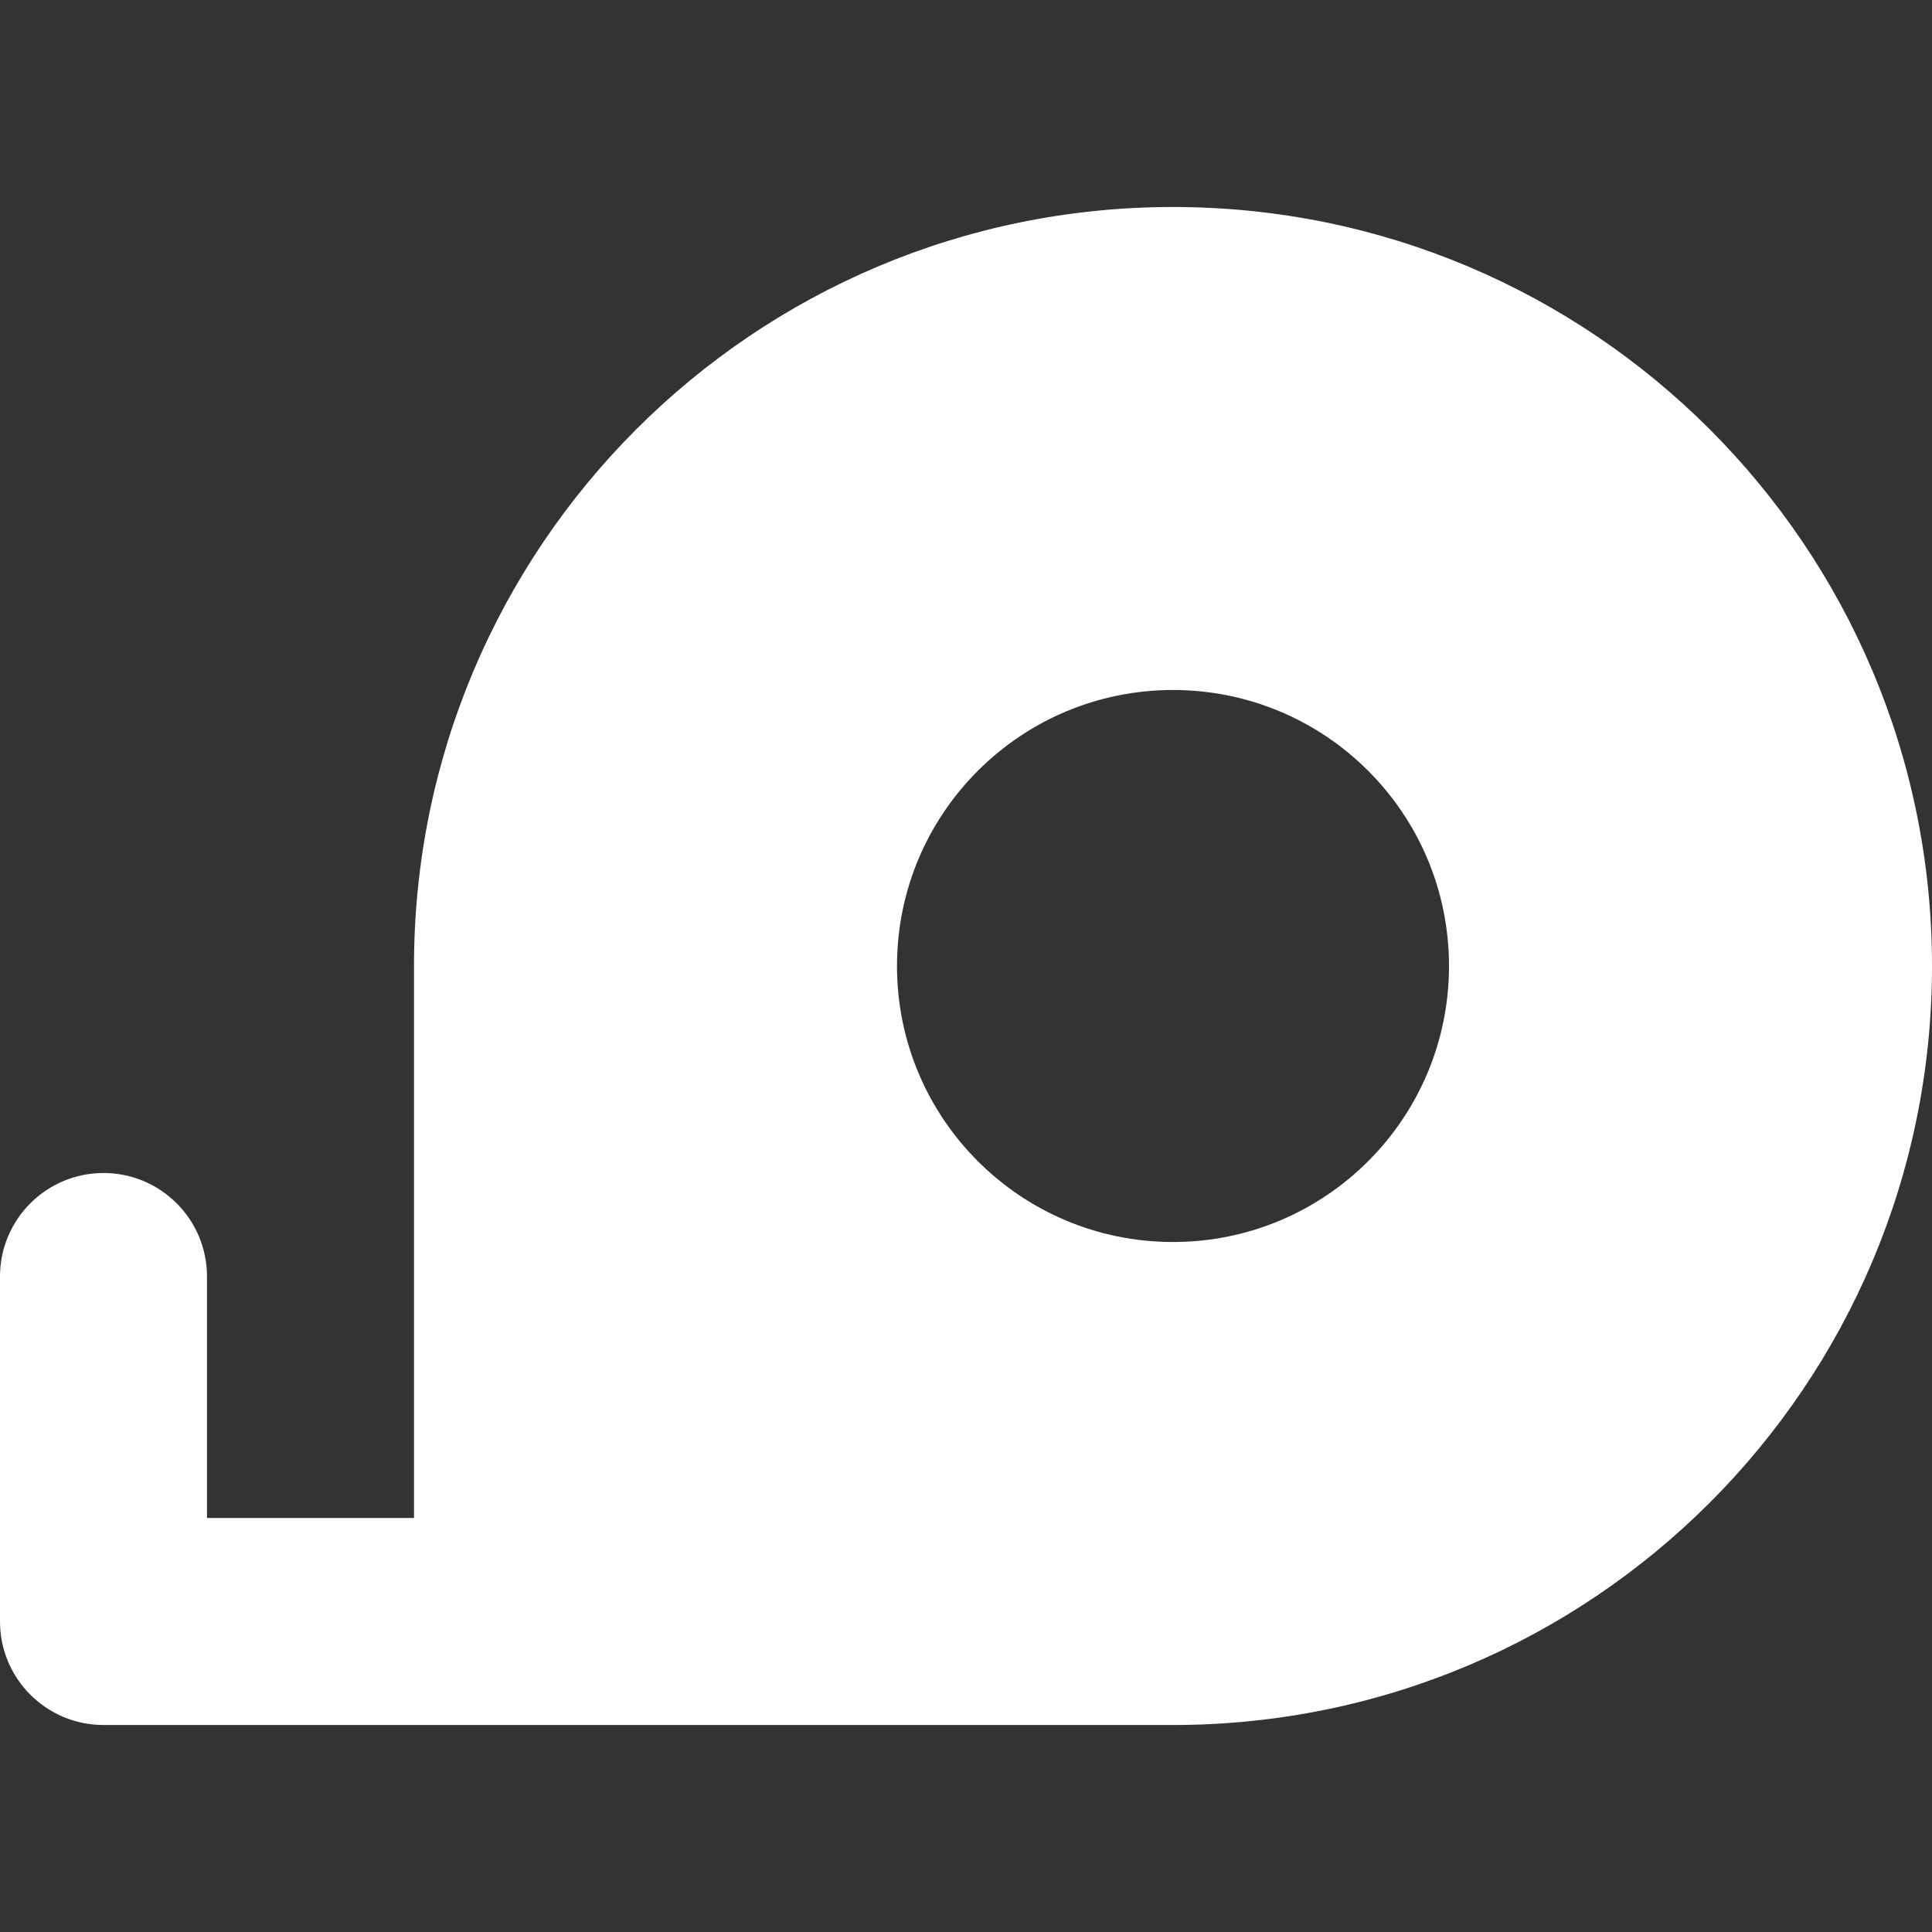 <svg xmlns="http://www.w3.org/2000/svg" fill="none" viewBox="0 0 14 14" height="14" width="14">
  <rect x="0" y="0" width="14" height="14" fill="#333333" stroke="none"/>
  <g id="tools-measuring-tape--tools-measuring-tape-steel-woodwork">
    <path id="Subtract" fill="#ffffff" fill-rule="evenodd" d="M8.5 12.5c3.038 0 5.5 -2.462 5.5 -5.5 0 -3.038 -2.462 -5.5 -5.5 -5.5C5.462 1.5 3 3.962 3 7v4H1.5V9.25c0 -0.414 -0.336 -0.75 -0.75 -0.75 -0.414 0 -0.75 0.336 -0.75 0.75v2.5c0 0.414 0.336 0.75 0.75 0.75H8.5Zm0 -3.5c1.105 0 2 -0.895 2 -2s-0.895 -2 -2 -2 -2 0.895 -2 2 0.895 2 2 2Z" clip-rule="evenodd" stroke-width="1"></path>
  </g>
</svg>